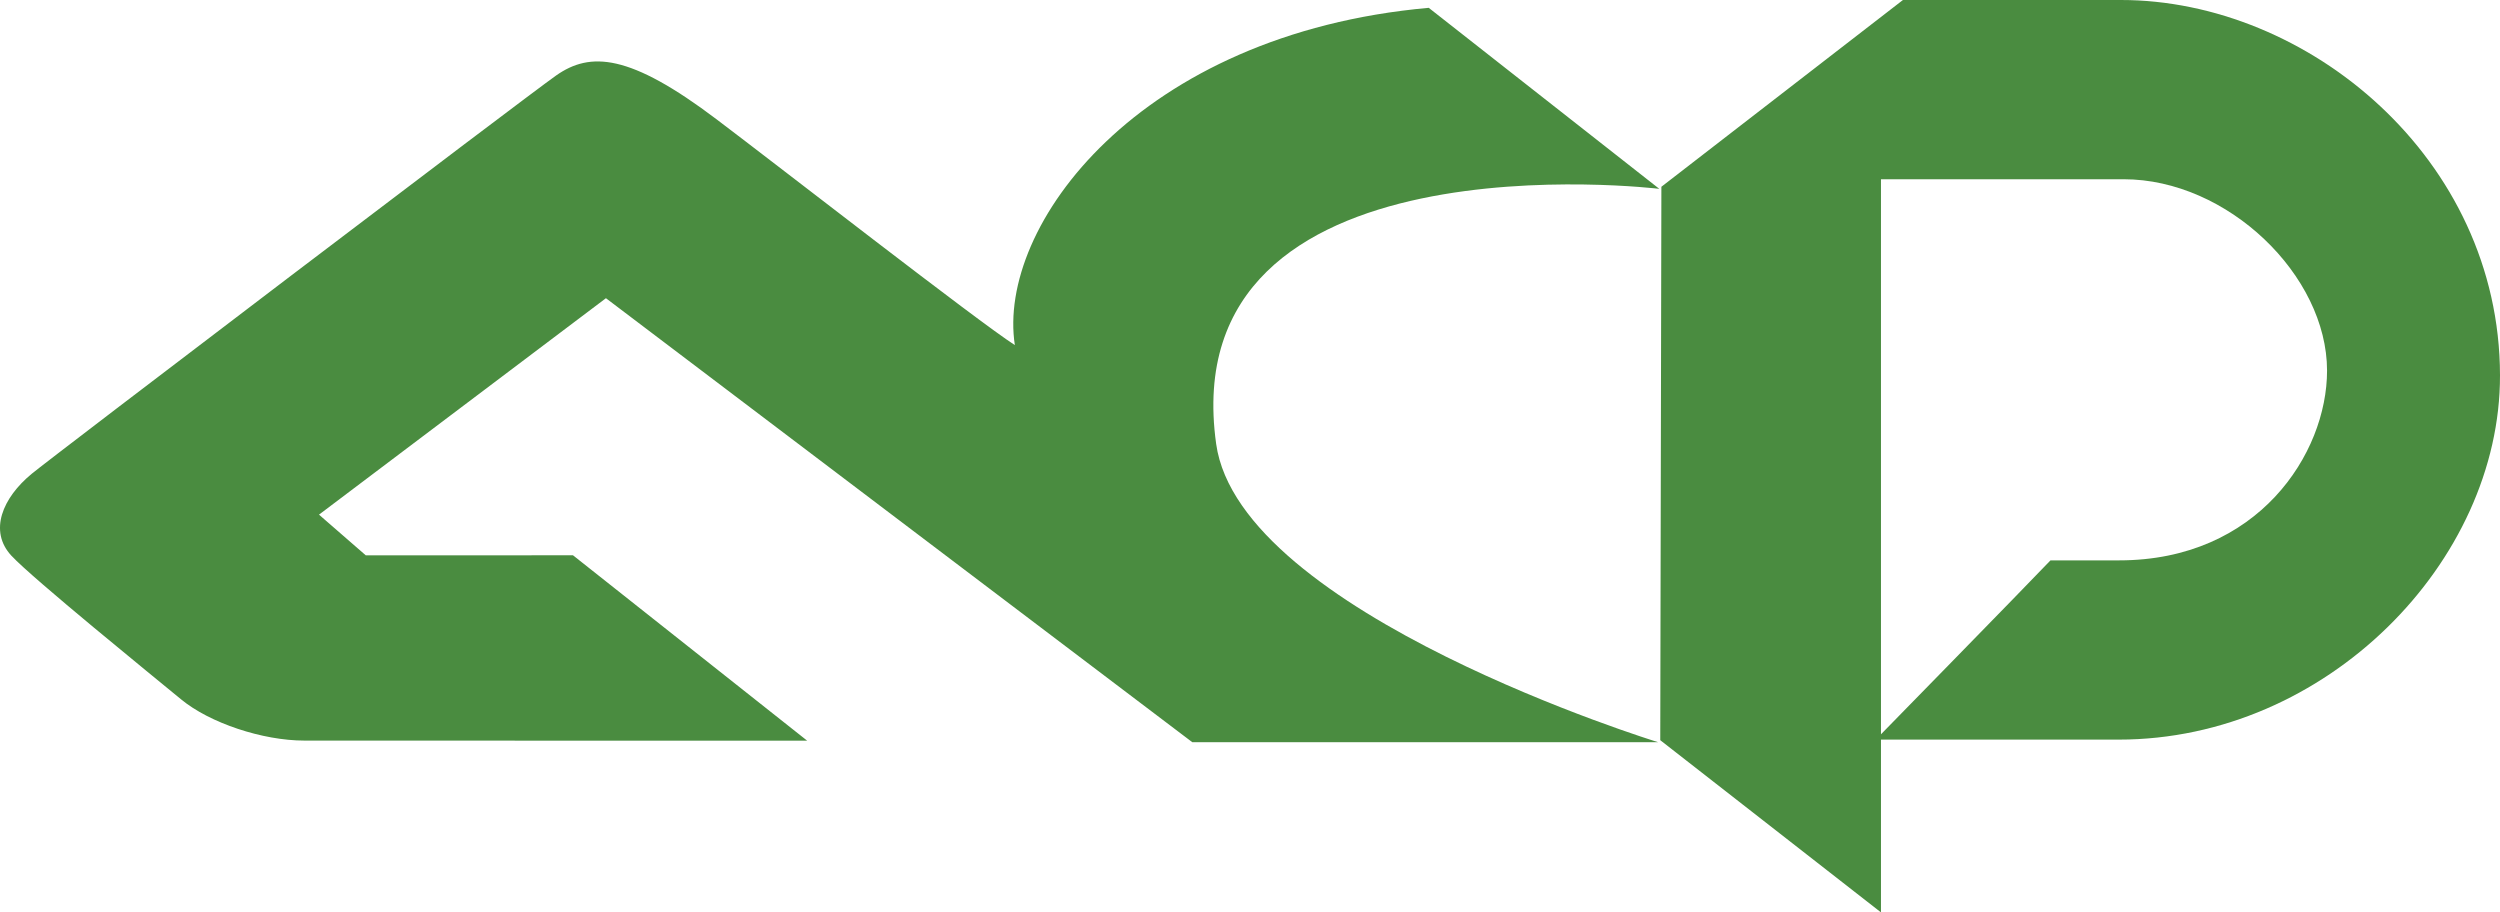 <!-- Generator: Adobe Illustrator 22.0.1, SVG Export Plug-In  -->
<svg version="1.1"
	 xmlns="http://www.w3.org/2000/svg" xmlns:xlink="http://www.w3.org/1999/xlink" xmlns:a="http://ns.adobe.com/AdobeSVGViewerExtensions/3.0/"
	 x="0px" y="0px" width="375.661px" height="137.098px" viewBox="0 0 375.661 137.098"
	 style="enable-background:new 0 0 375.661 137.098;" xml:space="preserve">
<style type="text/css">
	.st0{fill:#4A8C40;}
</style>
<defs>
</defs>
<g>
	<path class="st0" d="M4.782,71.181c2.698-2.254,74.201-56.619,78.779-59.834c5.153-3.622,11.053-3.285,24.098,6.57
		c9.429,7.117,39.253,30.358,44.836,33.939c-2.755-17.842,18.548-46.771,62.193-50.68l34.645,27.201c0,0-73.185-8.896-66.587,38.328
		c3.556,25.496,66.401,44.818,66.401,44.818h-69.993L91.05,44.809L47.934,77.333l7.033,6.118l31.132-0.011l35.193,27.861
		c0,0-72.336-0.017-75.558-0.017c-6.271,0-14.218-2.64-18.527-6.199c-4.309-3.552-22.32-18.167-25.487-21.575
		C-1.736,79.797,0.39,74.787,4.782,71.181z"/>
	<g>
		<path class="st0" d="M282.643,137.098V26.934c0,0,27.756,0,36.475,0c15.594,0,30.555,14.431,30.555,28.766
			c0,12.508-10.419,28.504-31.243,28.504c-2.667,0-8.537,0-10.315,0c-3.931,4.127-26.254,26.933-26.254,26.933s33.577,0,36.52,0
			c31.178,0,57.336-26.728,57.28-54.752C375.589,23.717,346.699,0,318.69,0c-8.518,0-32.746,0-32.746,0l-36.297,28.064l-0.169,83.16
			L282.643,137.098z"/>
	</g>
</g>
</svg>
